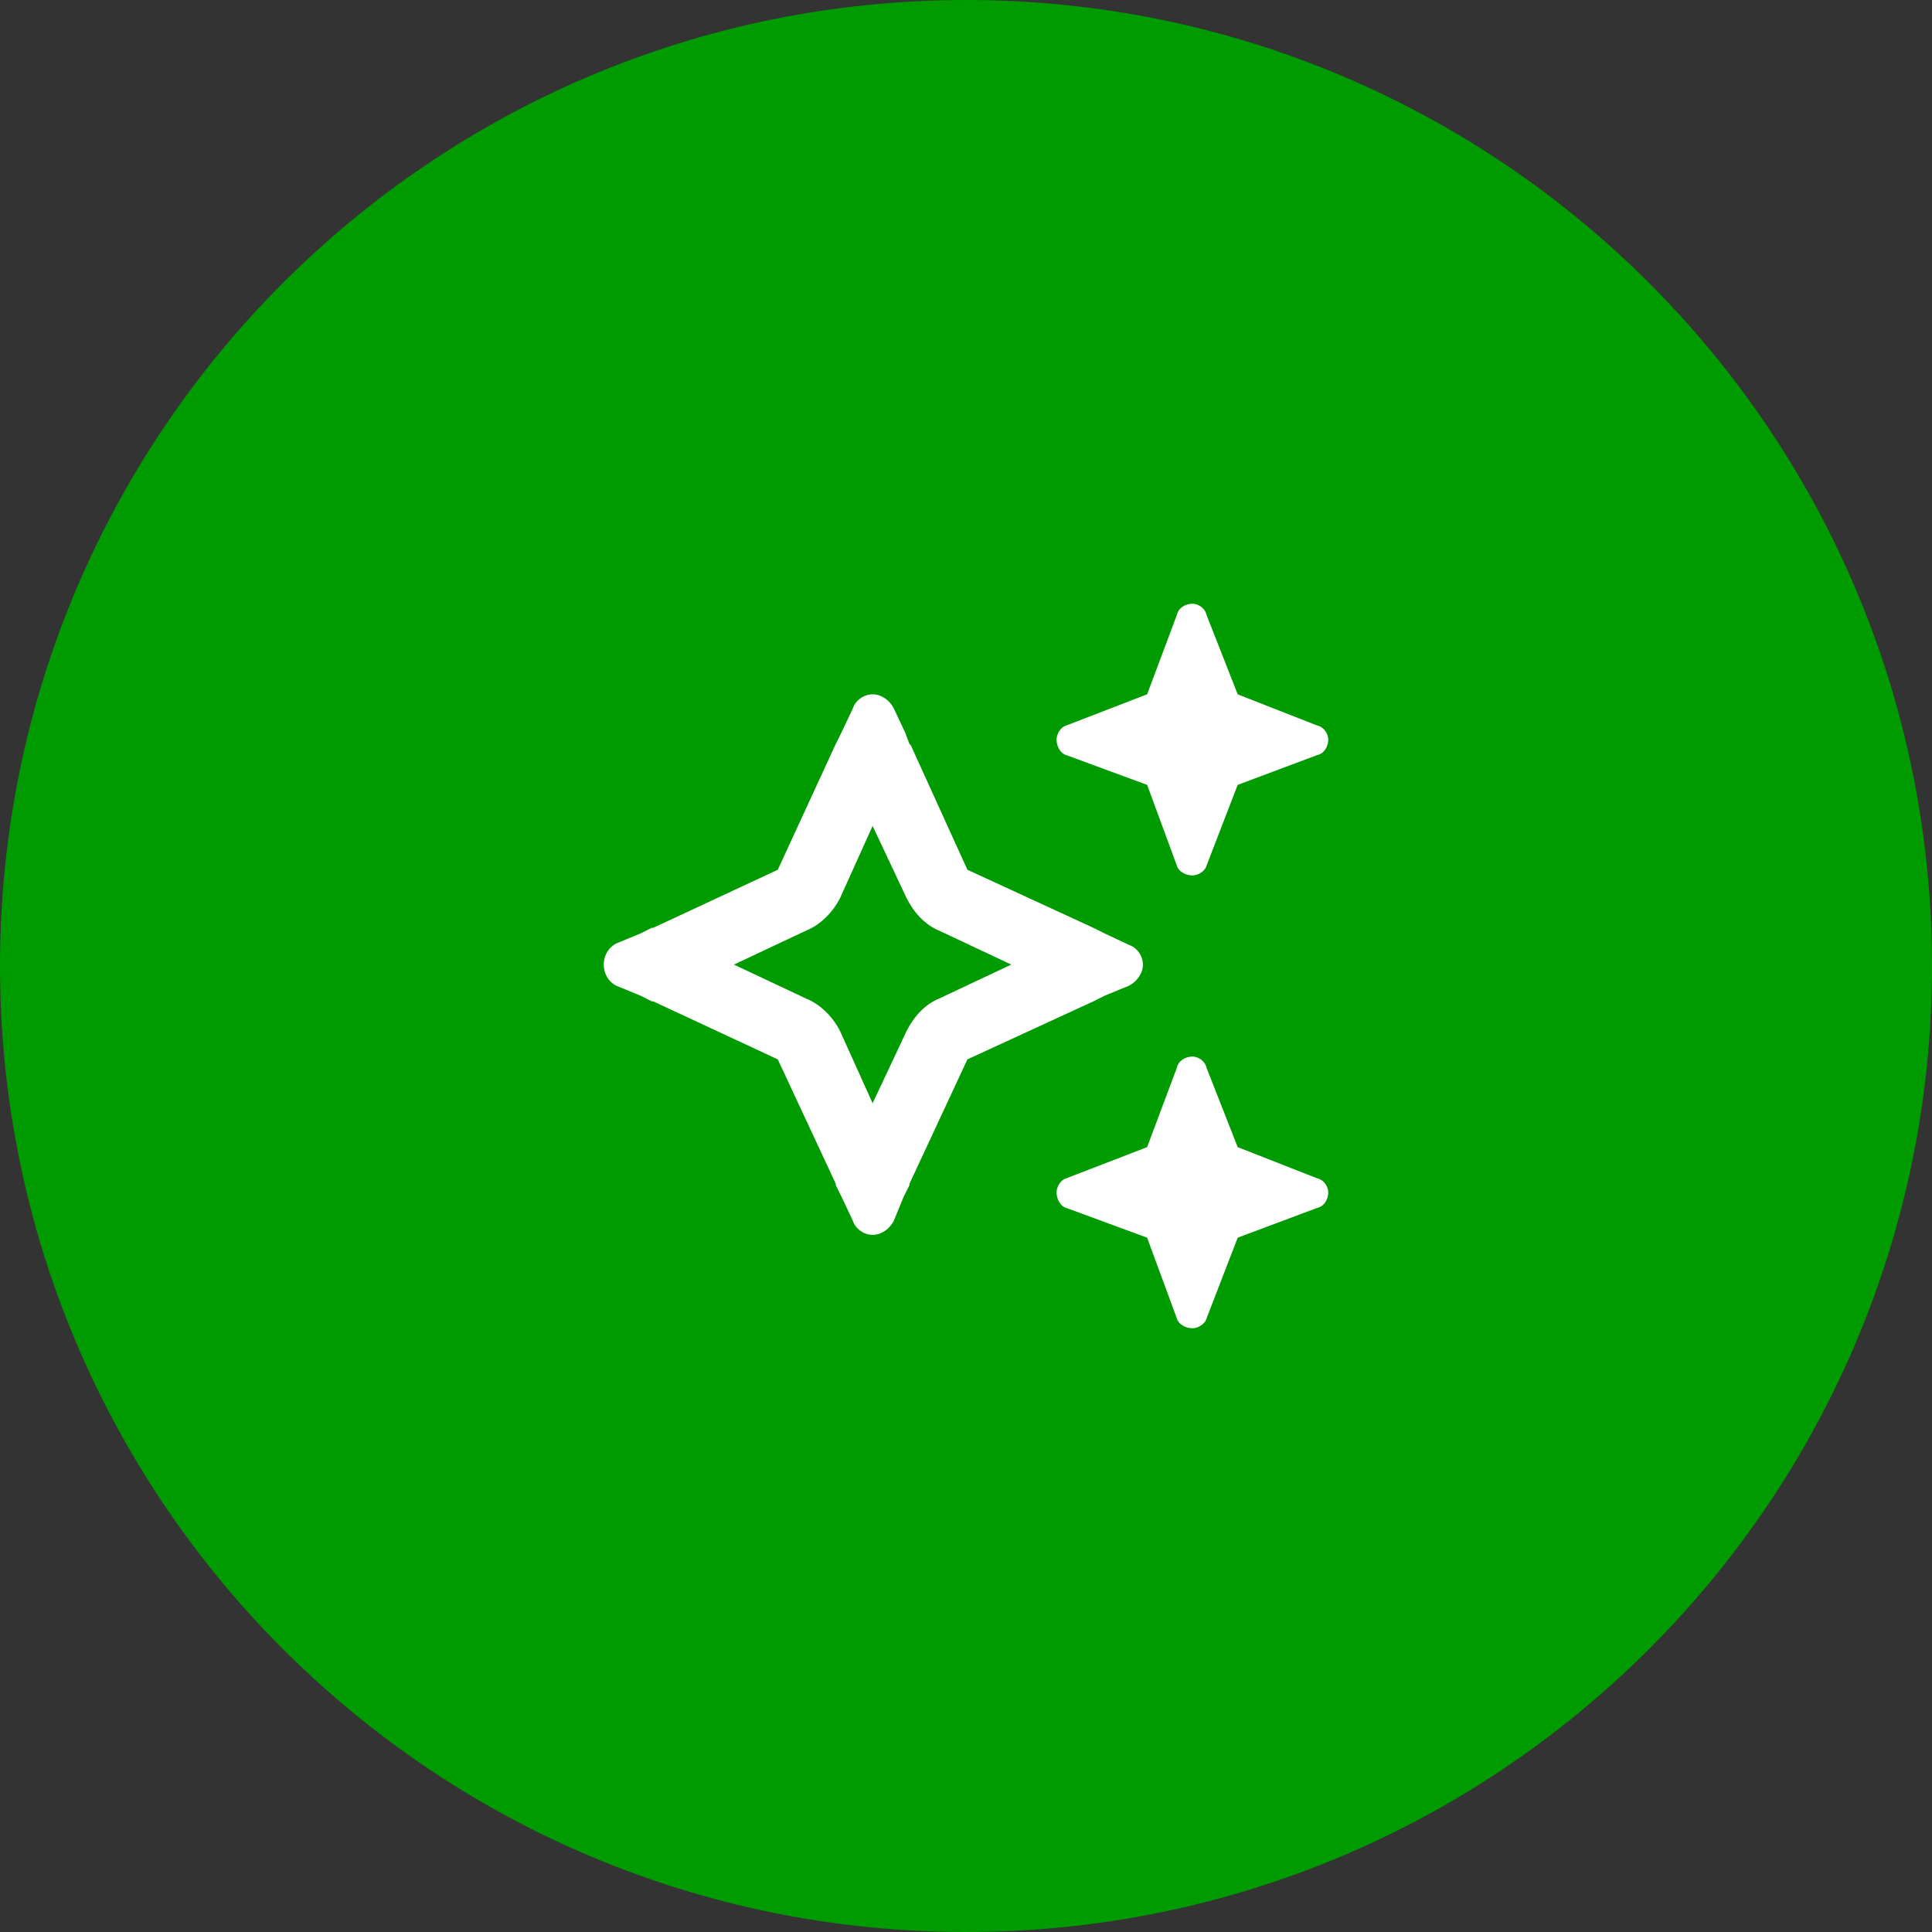 <svg width="48" height="48" viewBox="0 0 48 48" fill="none" xmlns="http://www.w3.org/2000/svg">
<rect x="0" y="0" width="48" height="48" fill="#333333" stroke="none"/>
<path d="M0 24C0 10.745 10.745 0 24 0C37.255 0 48 10.745 48 24C48 37.255 37.255 48 24 48C10.745 48 0 37.255 0 24Z" fill="#009B00"></path>
<path d="M26.496 18.023L28.5 17.25L29.238 15.281C29.273 15.105 29.449 15 29.625 15C29.766 15 29.941 15.105 29.977 15.281L30.75 17.25L32.719 18.023C32.895 18.059 33 18.234 33 18.375C33 18.551 32.895 18.727 32.719 18.762L30.75 19.5L29.977 21.504C29.941 21.645 29.766 21.75 29.625 21.75C29.449 21.75 29.273 21.645 29.238 21.504L28.5 19.5L26.496 18.762C26.355 18.727 26.25 18.551 26.25 18.375C26.25 18.234 26.355 18.059 26.496 18.023ZM15.316 23.438L15.914 23.191L16.195 23.051H16.23L19.324 21.609L20.766 18.48L20.906 18.199L21.188 17.602C21.258 17.391 21.469 17.25 21.68 17.25C21.891 17.25 22.102 17.391 22.207 17.602L22.488 18.199L22.594 18.48L22.629 18.516L24.035 21.609L27.164 23.051L27.445 23.191L28.043 23.473C28.254 23.543 28.395 23.754 28.395 23.965C28.395 24.176 28.254 24.387 28.043 24.492L27.445 24.738L27.164 24.879L24.035 26.32L22.594 29.414V29.449L22.453 29.73L22.207 30.328C22.102 30.539 21.891 30.68 21.68 30.68C21.469 30.68 21.258 30.539 21.188 30.328L20.906 29.73L20.766 29.449V29.414L19.324 26.32L16.23 24.879H16.195L15.914 24.738L15.316 24.492C15.105 24.387 15 24.176 15 23.965C15 23.754 15.105 23.543 15.316 23.438ZM18.234 23.965L20.027 24.809C20.379 24.949 20.695 25.266 20.871 25.617L21.68 27.41L22.523 25.617C22.699 25.266 22.98 24.949 23.332 24.809L25.125 23.965L23.332 23.121C22.98 22.98 22.699 22.664 22.523 22.312L21.68 20.52L20.871 22.312C20.695 22.664 20.379 22.98 20.027 23.121L18.234 23.965ZM28.5 28.5L29.238 26.531C29.273 26.355 29.449 26.25 29.625 26.25C29.766 26.25 29.941 26.355 29.977 26.531L30.75 28.5L32.719 29.273C32.895 29.309 33 29.484 33 29.625C33 29.801 32.895 29.977 32.719 30.012L30.75 30.75L29.977 32.754C29.941 32.895 29.766 33 29.625 33C29.449 33 29.273 32.895 29.238 32.754L28.5 30.75L26.496 30.012C26.355 29.977 26.25 29.801 26.25 29.625C26.25 29.484 26.355 29.309 26.496 29.273L28.5 28.5Z" fill="white"></path>
</svg>
